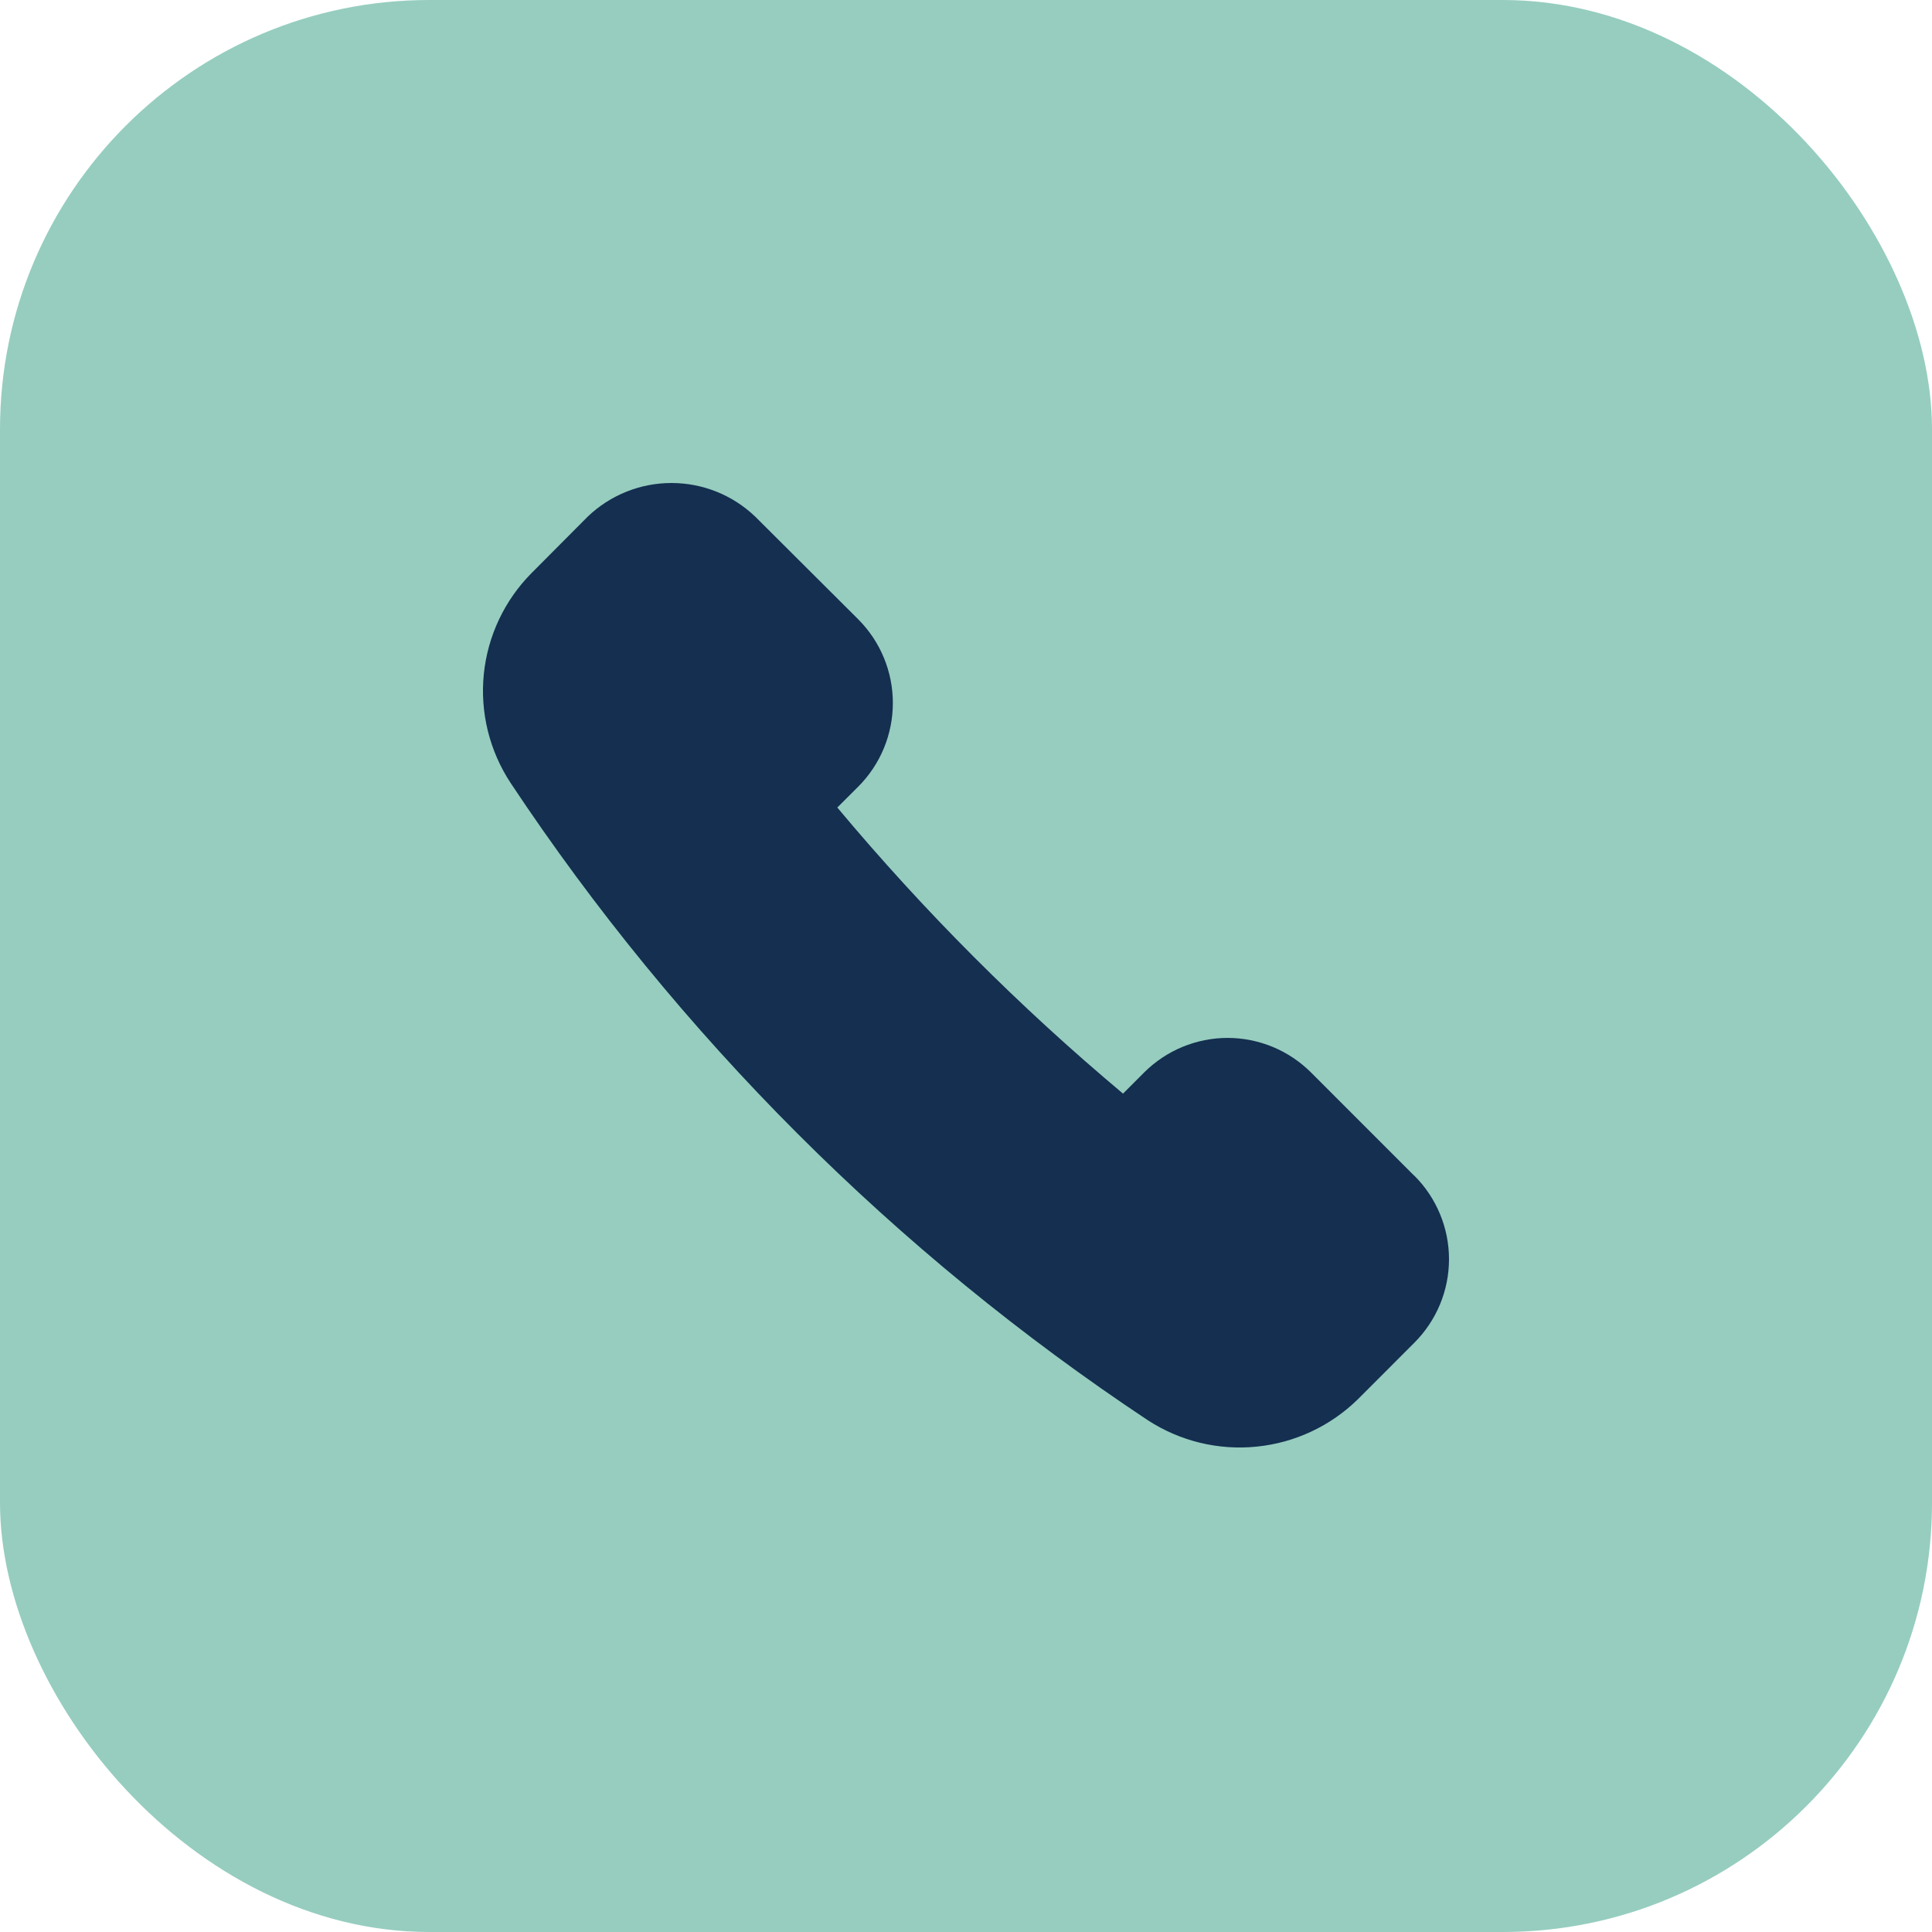 <svg width="36" height="36" viewBox="0 0 36 36" fill="none" xmlns="http://www.w3.org/2000/svg">
<rect width="36" height="36" rx="8" fill="#96CDBF"/>
<g clip-path="url(#clip0_716_12753)">
<path d="M26.35 21.906L24.431 19.986C24.227 19.782 23.984 19.619 23.717 19.508C23.45 19.398 23.164 19.34 22.874 19.34C22.585 19.34 22.299 19.398 22.032 19.508C21.764 19.619 21.522 19.782 21.317 19.986L20.926 20.378C18.997 18.762 17.216 16.978 15.602 15.047L15.994 14.656C16.406 14.242 16.637 13.683 16.637 13.099C16.637 12.515 16.406 11.956 15.994 11.542L14.071 9.625C13.651 9.224 13.093 9 12.512 9C11.931 9 11.373 9.224 10.953 9.625L9.905 10.678C9.401 11.186 9.087 11.851 9.015 12.563C8.944 13.275 9.12 13.989 9.513 14.587C12.64 19.298 16.678 23.337 21.388 26.464C21.988 26.854 22.702 27.028 23.414 26.956C24.125 26.885 24.791 26.574 25.302 26.073L26.354 25.02C26.559 24.815 26.721 24.573 26.832 24.306C26.943 24.039 27 23.752 27 23.463C27 23.174 26.943 22.888 26.832 22.621C26.721 22.354 26.559 22.111 26.354 21.907L26.35 21.906Z" fill="#142F50"/>
</g>
<defs>
<clipPath id="clip0_716_12753">
<rect width="18" height="18" fill="white" transform="translate(9 9)"/>
</clipPath>
</defs>
</svg>
